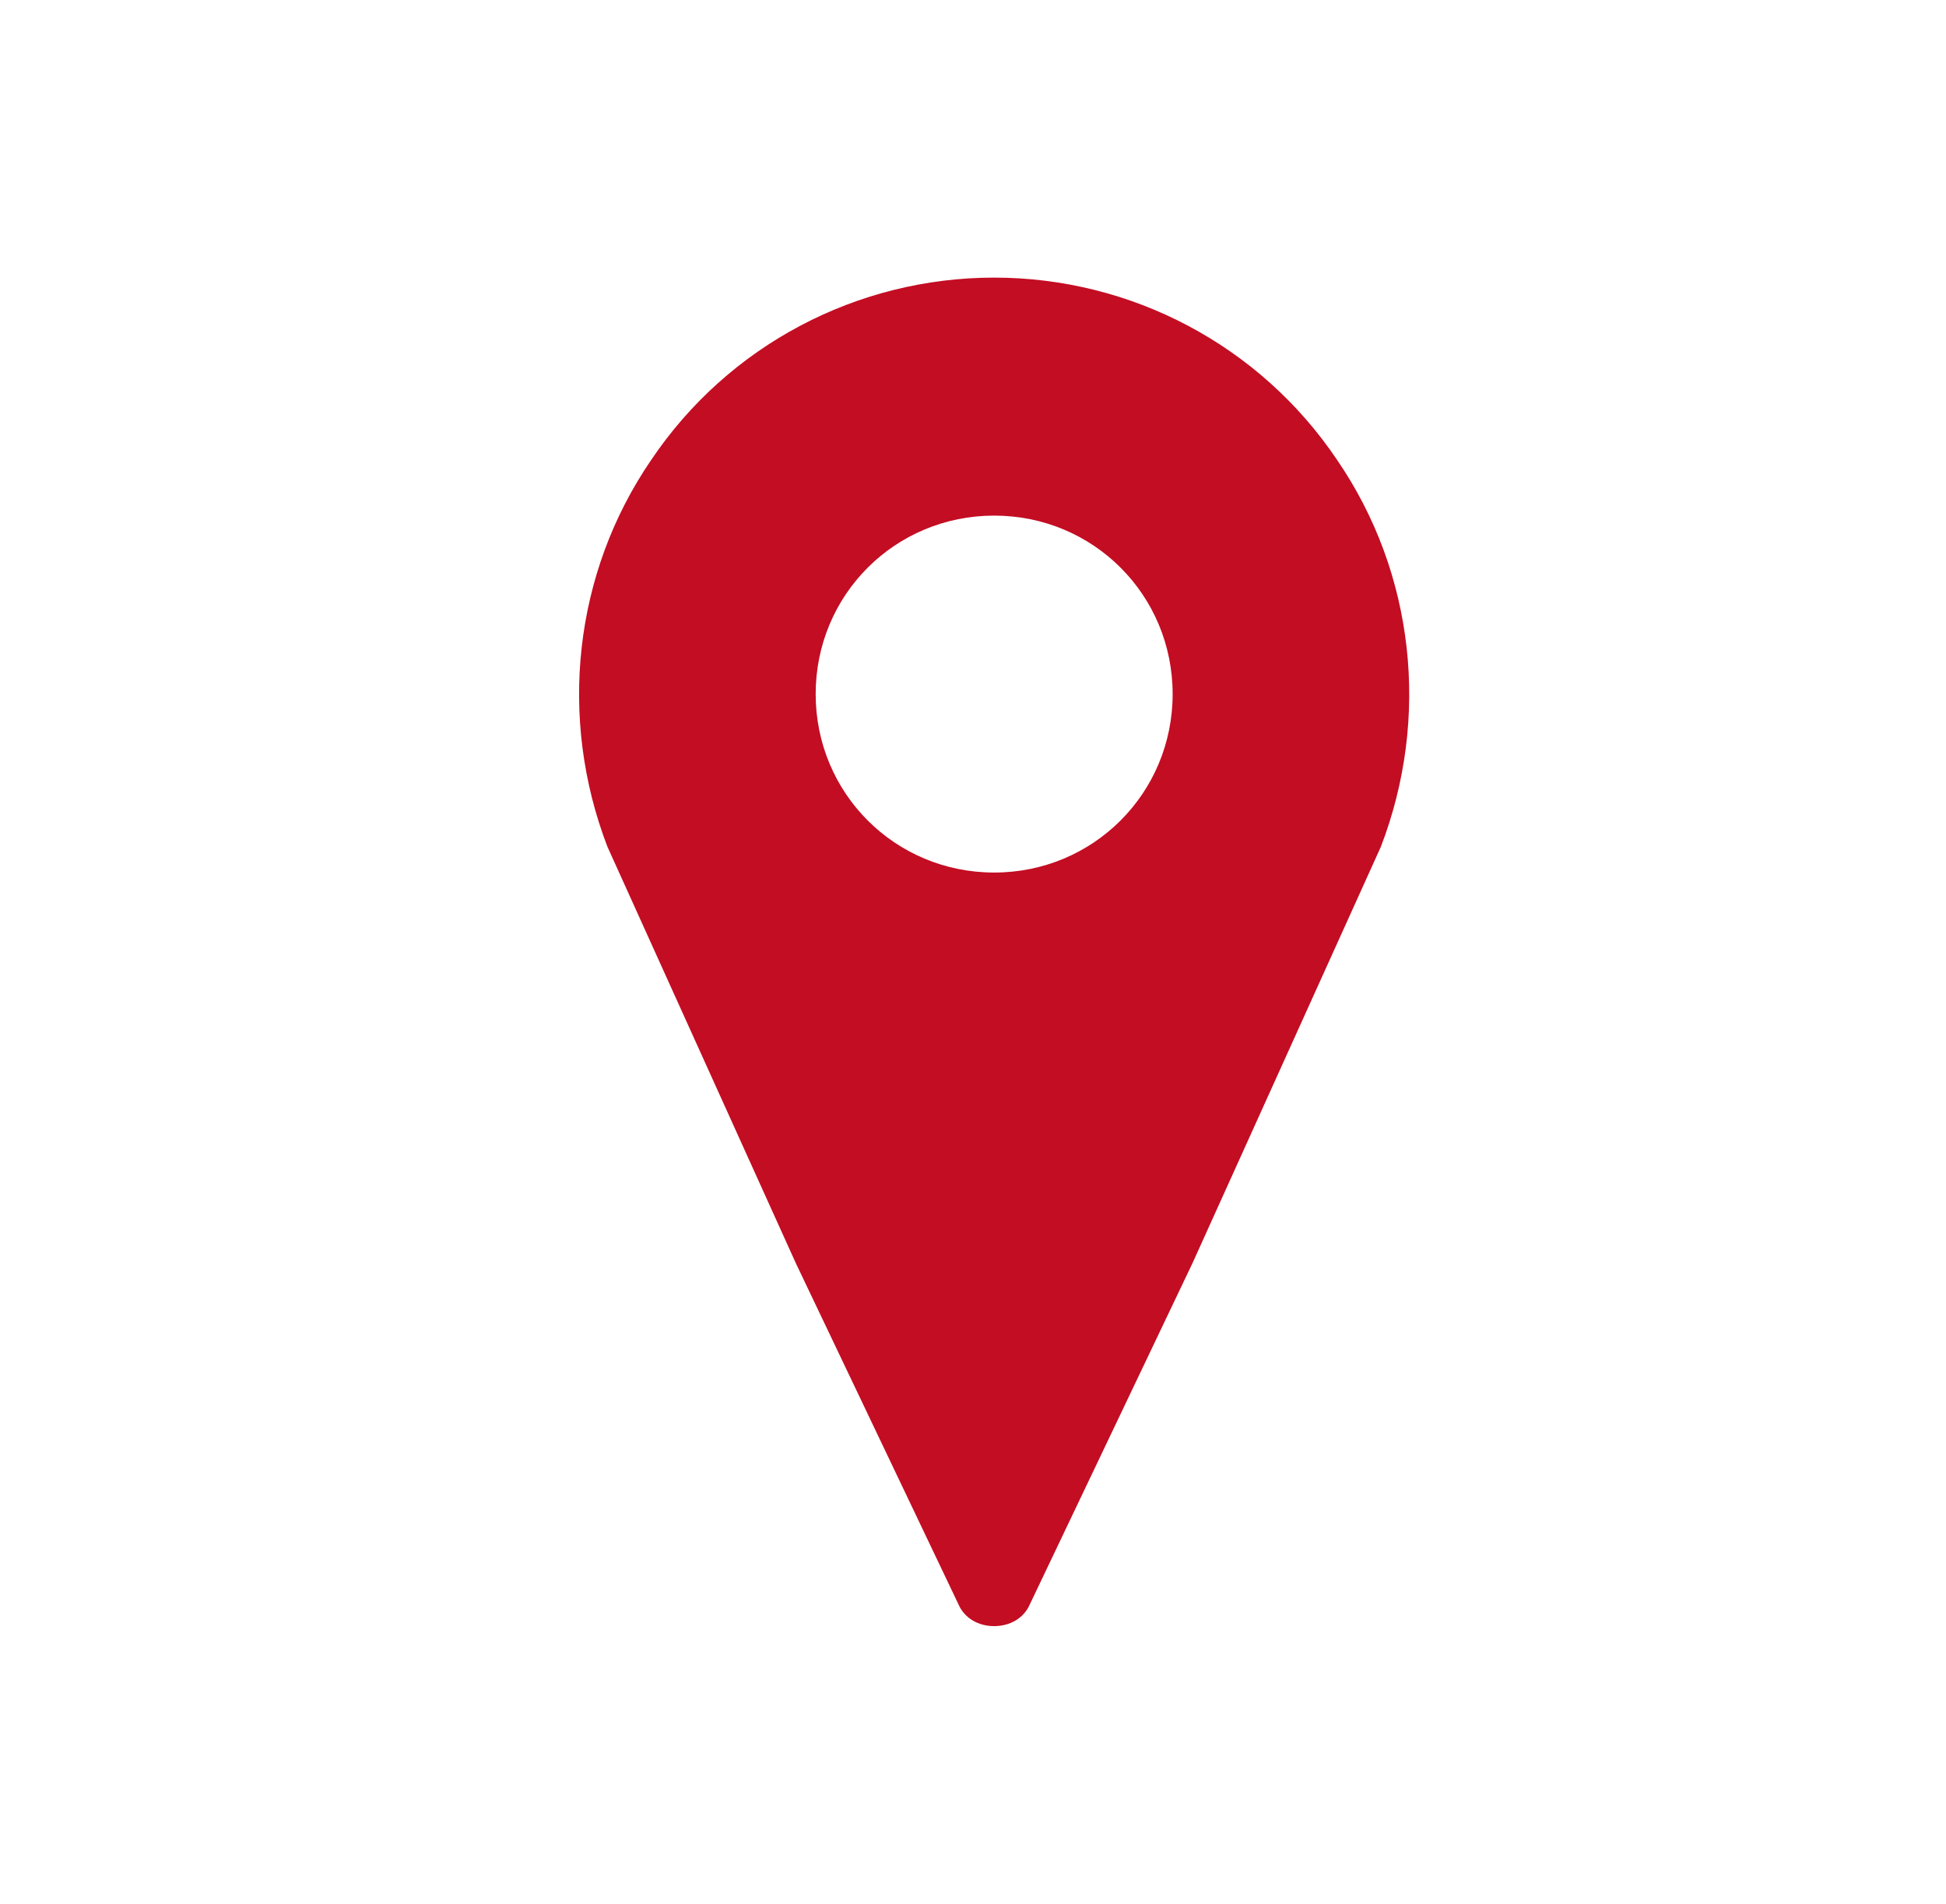 <svg overflow="hidden" xml:space="preserve" xmlns:xlink="http://www.w3.org/1999/xlink" xmlns="http://www.w3.org/2000/svg" height="45" width="46"><g transform="translate(-574 -364)"><g><g><g><g><path fill-opacity="1" fill-rule="nonzero" fill="#C30D23" d="M597.5 384.625C595.156 384.625 593.281 382.75 593.281 380.406 593.281 378.062 595.156 376.188 597.5 376.188 599.844 376.188 601.719 378.062 601.719 380.406 601.719 382.75 599.844 384.625 597.5 384.625ZM597.5 370.562C594.266 370.562 591.219 372.156 589.391 374.875 587.562 377.547 587.188 380.969 588.359 384.016L592.812 393.859 596.656 401.922C596.797 402.25 597.125 402.438 597.5 402.438 597.875 402.438 598.203 402.25 598.344 401.922L602.188 393.859 606.641 384.016C607.812 380.969 607.438 377.547 605.609 374.875 603.781 372.156 600.734 370.562 597.5 370.562Z"></path></g></g></g></g></g></svg>